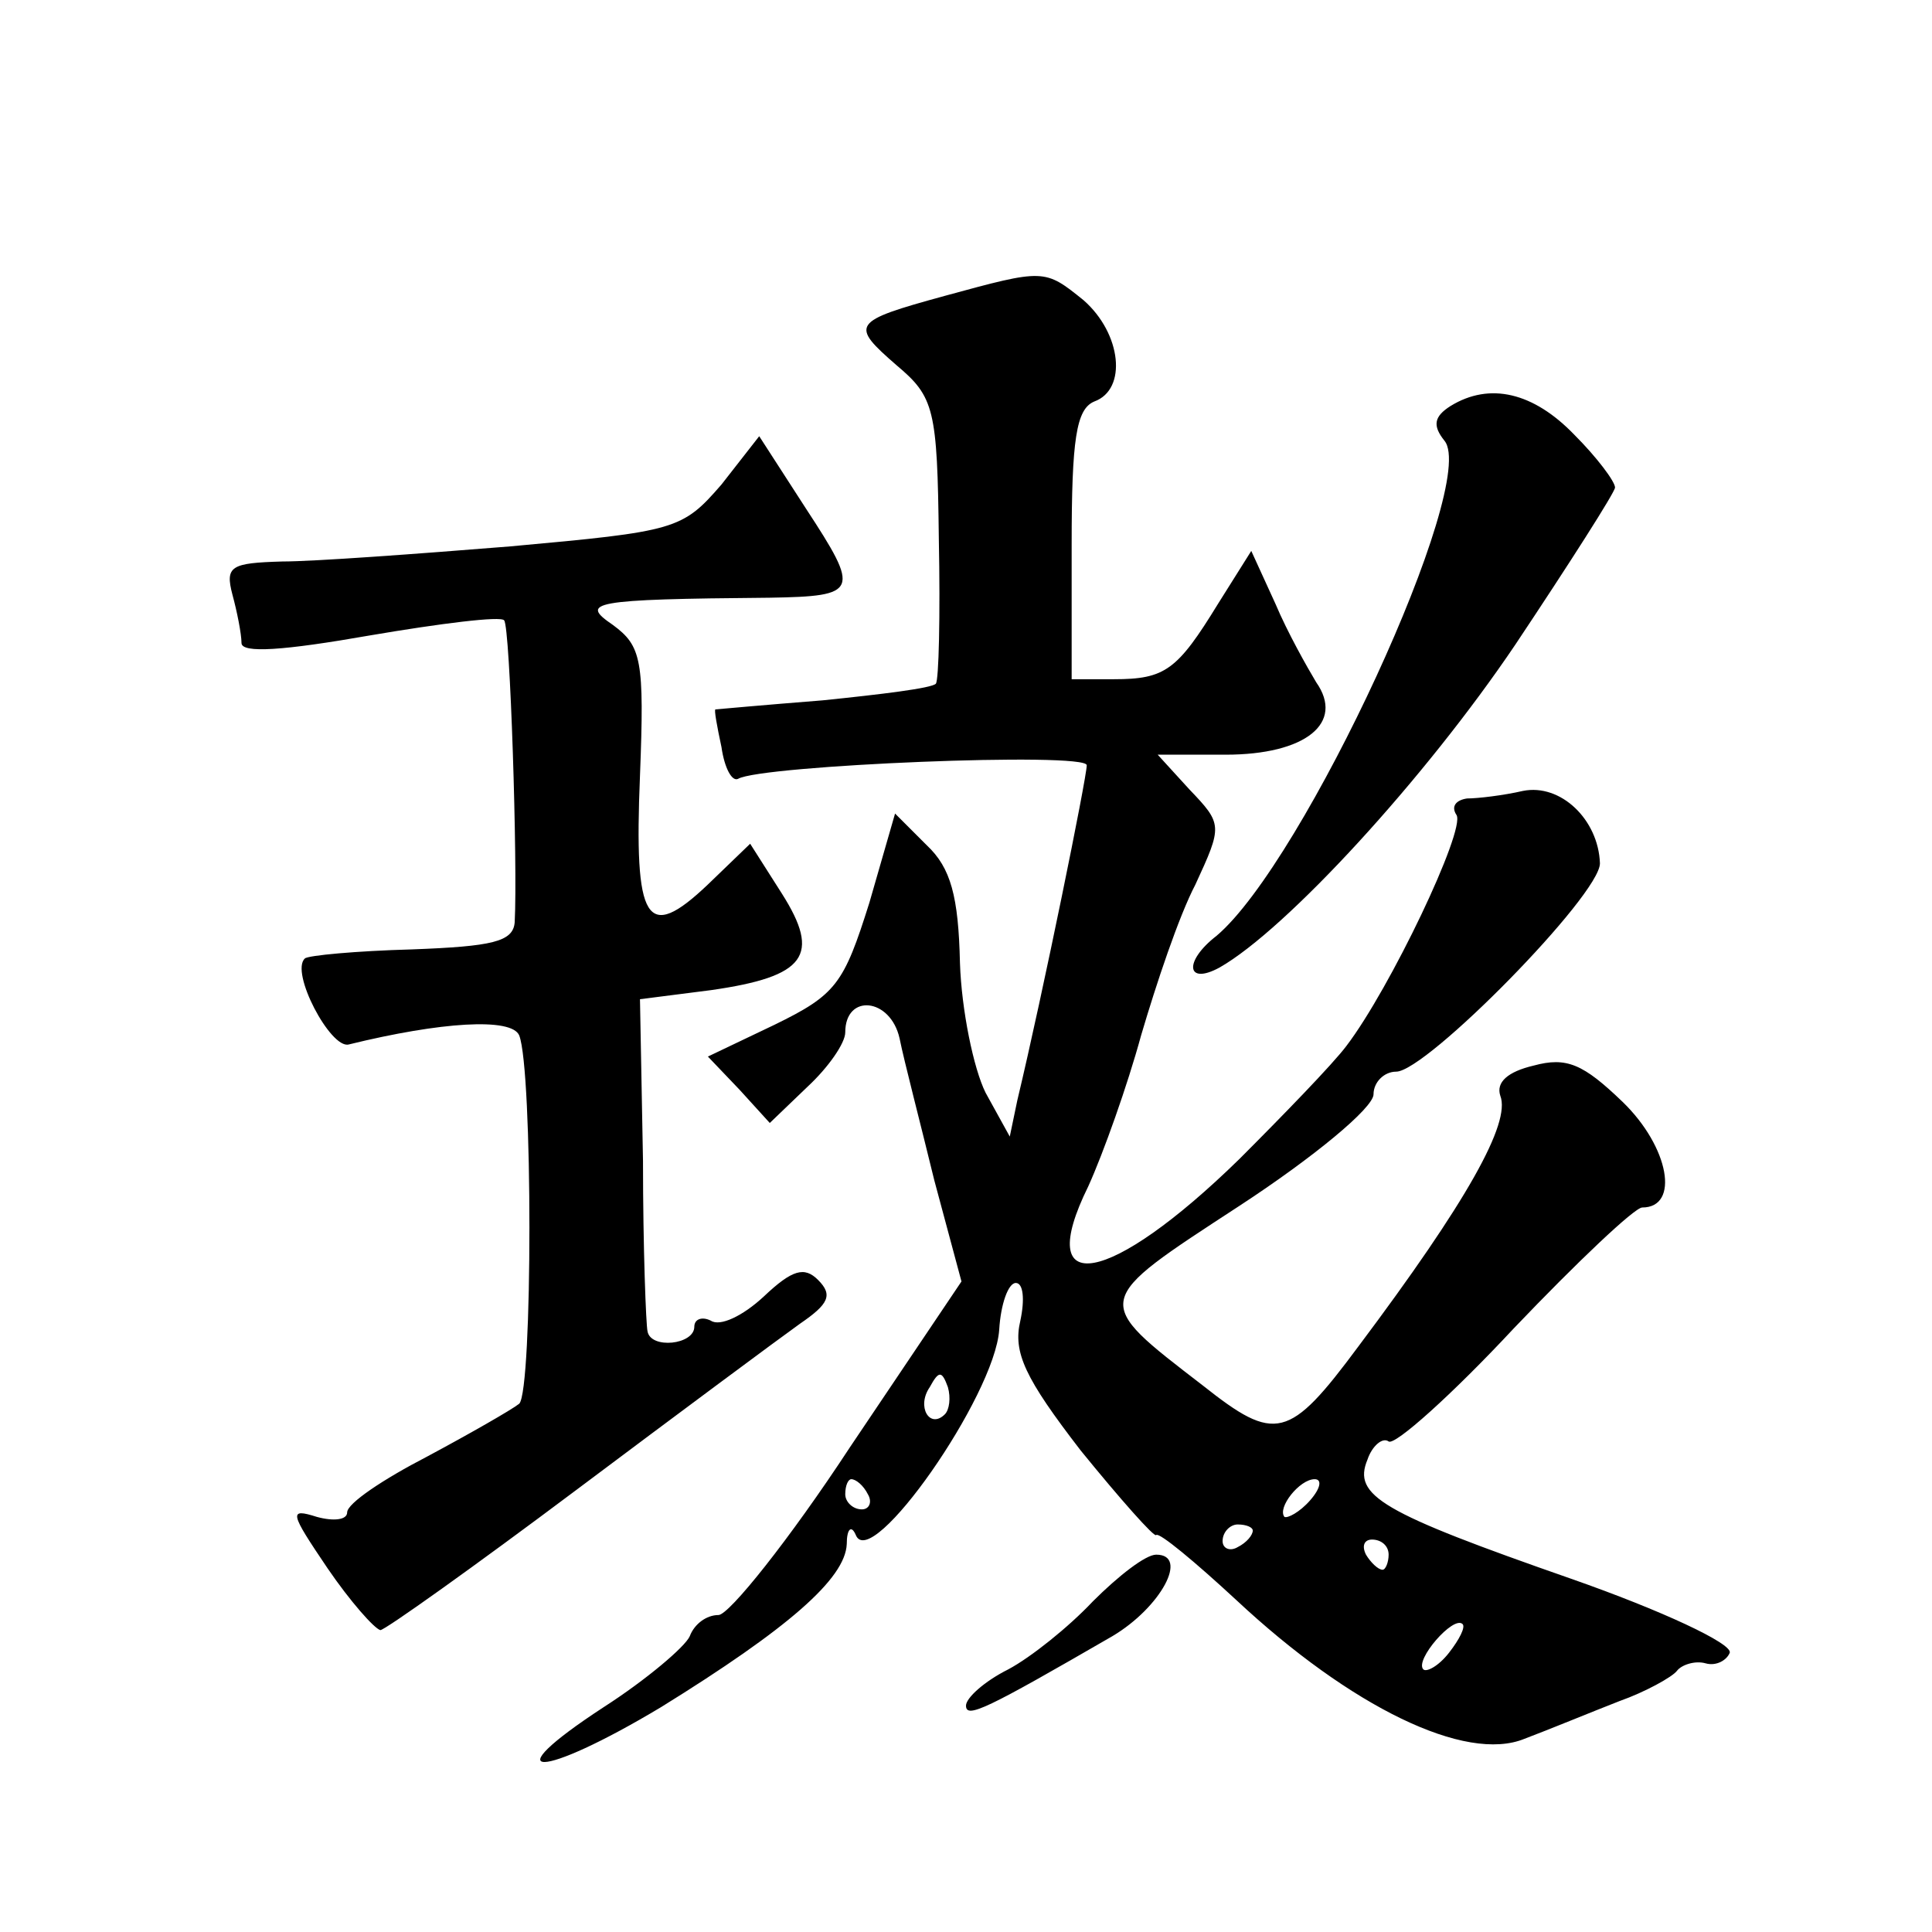 <?xml version="1.0" standalone="no"?>
<!DOCTYPE svg PUBLIC "-//W3C//DTD SVG 20010904//EN"
 "http://www.w3.org/TR/2001/REC-SVG-20010904/DTD/svg10.dtd">
<svg version="1.0" xmlns="http://www.w3.org/2000/svg"
 width="128pt" height="128pt" viewBox="0 0 128 128"
 preserveAspectRatio="xMidYMid meet">
<g transform="translate(0,128) scale(0.1,-0.1)"
fill="#0" stroke="none">
<path d="M626 1084 c-62 -17 -63 -19 -32 -46 25 -21 27 -29 28 -115 1 -51 0 -94
-2 -96 -3 -3 -36 -7 -75 -11 -38 -3 -71 -6 -71 -6 -1 0 1 -11 4 -25 2 -14 7 -23
11 -21 15 9 231 18 231 9 0 -8 -29 -151 -46 -222 l-5 -24 -16 29 c-8 16 -16 55
-17 86 -1 44 -6 63 -22 78 l-21 21 -17 -59 c-17 -54 -22 -61 -63 -81 l-44 -21 21
-22 20 -22 25 24 c14 13 25 29 25 36 0 26 30 23 36 -4 3 -15 14 -57 23 -94 l18
-67 -74 -110 c-40 -61 -80 -111 -87 -111 -8 0 -16 -6 -19 -14 -3 -7 -29 -29 -57
-47 -75 -49 -42 -48 38 0 84 52 122 85 123 108 0 10 3 13 6 6 10 -25 92 92 95 136
1 17 6 31 11 31 5 0 6 -11 3 -25 -5 -21 3 -38 40 -86 26 -32 49 -58 50 -56 2 2
26 -18 53 -43 76 -71 152 -108 191 -92 16 6 45 18 63 25 17 6 35 16 38 20 3 4 12
7 19 5 7 -2 14 2 16 7 2 6 -45 28 -105 49 -126 44 -145 55 -135 79 3 9 10 15 14
12 4 -3 42 31 83 75 42 44 80 80 85 80 25 0 18 40 -13 70 -26 25 -37 30 -59 24
-17 -4 -25 -11 -22 -20 7 -18 -22 -70 -94 -166 -46 -62 -55 -64 -103 -26 -74 57
-74 55 24 119 49 32 89 65 89 74 0 8 7 15 15 15 20 0 135 117 135 138 -1 29 -26
53 -51 48 -13 -3 -30 -5 -37 -5 -7 -1 -11 -5 -7 -11 6 -10 -44 -115 -73 -153 -9
-12 -42 -46 -71 -75 -86 -84 -137 -93 -100 -18 10 22 26 67 35 100 10 34 25 79
36 100 18 39 18 40 -4 63 l-21 23 45 0 c53 0 79 21 60 48 -6 10 -19 33 -27 52 l-16
35 -22 -35 c-27 -44 -35 -50 -69 -50 l-28 0 0 89 c0 70 3 90 15 95 22 8 18 45 -7
67 -26 21 -26 21 -92 3z m0 -741 c-10 -10 -19 5 -10 18 6 11 8 11 12 0 2 -7 1 -15
-2 -18z m-51 -53 c3 -5 1 -10 -4 -10 -6 0 -11 5 -11 10 0 6 2 10 4 10 3 0 8 -4
11 -10z m293 -4 c-7 -8 -15 -12 -17 -11 -5 6 10 25 20 25 5 0 4 -6 -3 -14z m-38
-20 c0 -3 -4 -8 -10 -11 -5 -3 -10 -1 -10 4 0 6 5 11 10 11 6 0 10 -2 10 -4z m90
-16 c0 -5 -2 -10 -4 -10 -3 0 -8 5 -11 10 -3 6 -1 10 4 10 6 0 11 -4 11 -10z m40
-65 c-7 -9 -15 -13 -17 -11 -6 6 20 36 26 30 2 -2 -2 -10 -9 -19z M961 1011 c-11
-7 -12 -13 -4 -23 23 -28 -93 -279 -151 -328 -22 -17 -20 -33 2 -21 44 25 136 125
196 214 36 54 66 101 66 104 0 4 -12 20 -27 35 -27 28 -56 35 -82 19z M478 959
c-26 -30 -30 -31 -140 -41 -62 -5 -130 -10 -151 -10 -34 -1 -38 -3 -33 -22 3 -11
6 -26 6 -32 0 -7 28 -5 85 5 47 8 87 13 89 10 4 -4 9 -162 7 -200 -1 -13 -15 -16
-68 -18 -37 -1 -69 -4 -71 -6 -10 -9 17 -60 29 -57 61 15 108 18 113 6 9 -23 9
-235 0 -244 -5 -4 -33 -20 -61 -35 -29 -15 -53 -31 -53 -37 0 -5 -9 -6 -20 -3 -19
6 -18 3 7 -34 15 -22 31 -40 35 -41 3 0 62 42 130 93 68 51 134 100 148 110 19
13 22 19 12 29 -9 9 -17 7 -36 -11 -14 -13 -29 -20 -35 -16 -6 3 -11 1 -11 -4 0
-12 -29 -15 -31 -3 -1 4 -3 55 -3 113 l-2 107 47 6 c63 9 73 23 47 64 l-21 33 -28
-27 c-41 -39 -49 -25 -45 72 3 77 1 86 -18 100 -22 15 -15 17 104 18 59 1 60 4
24 59 l-31 48 -25 -32z M724 219 c-16 -17 -41 -37 -56 -45 -16 -8 -28 -19 -28 -24
0 -9 14 -2 97 46 32 19 51 54 29 54 -7 0 -25 -14 -42 -31z"/>
</g>
</svg>
